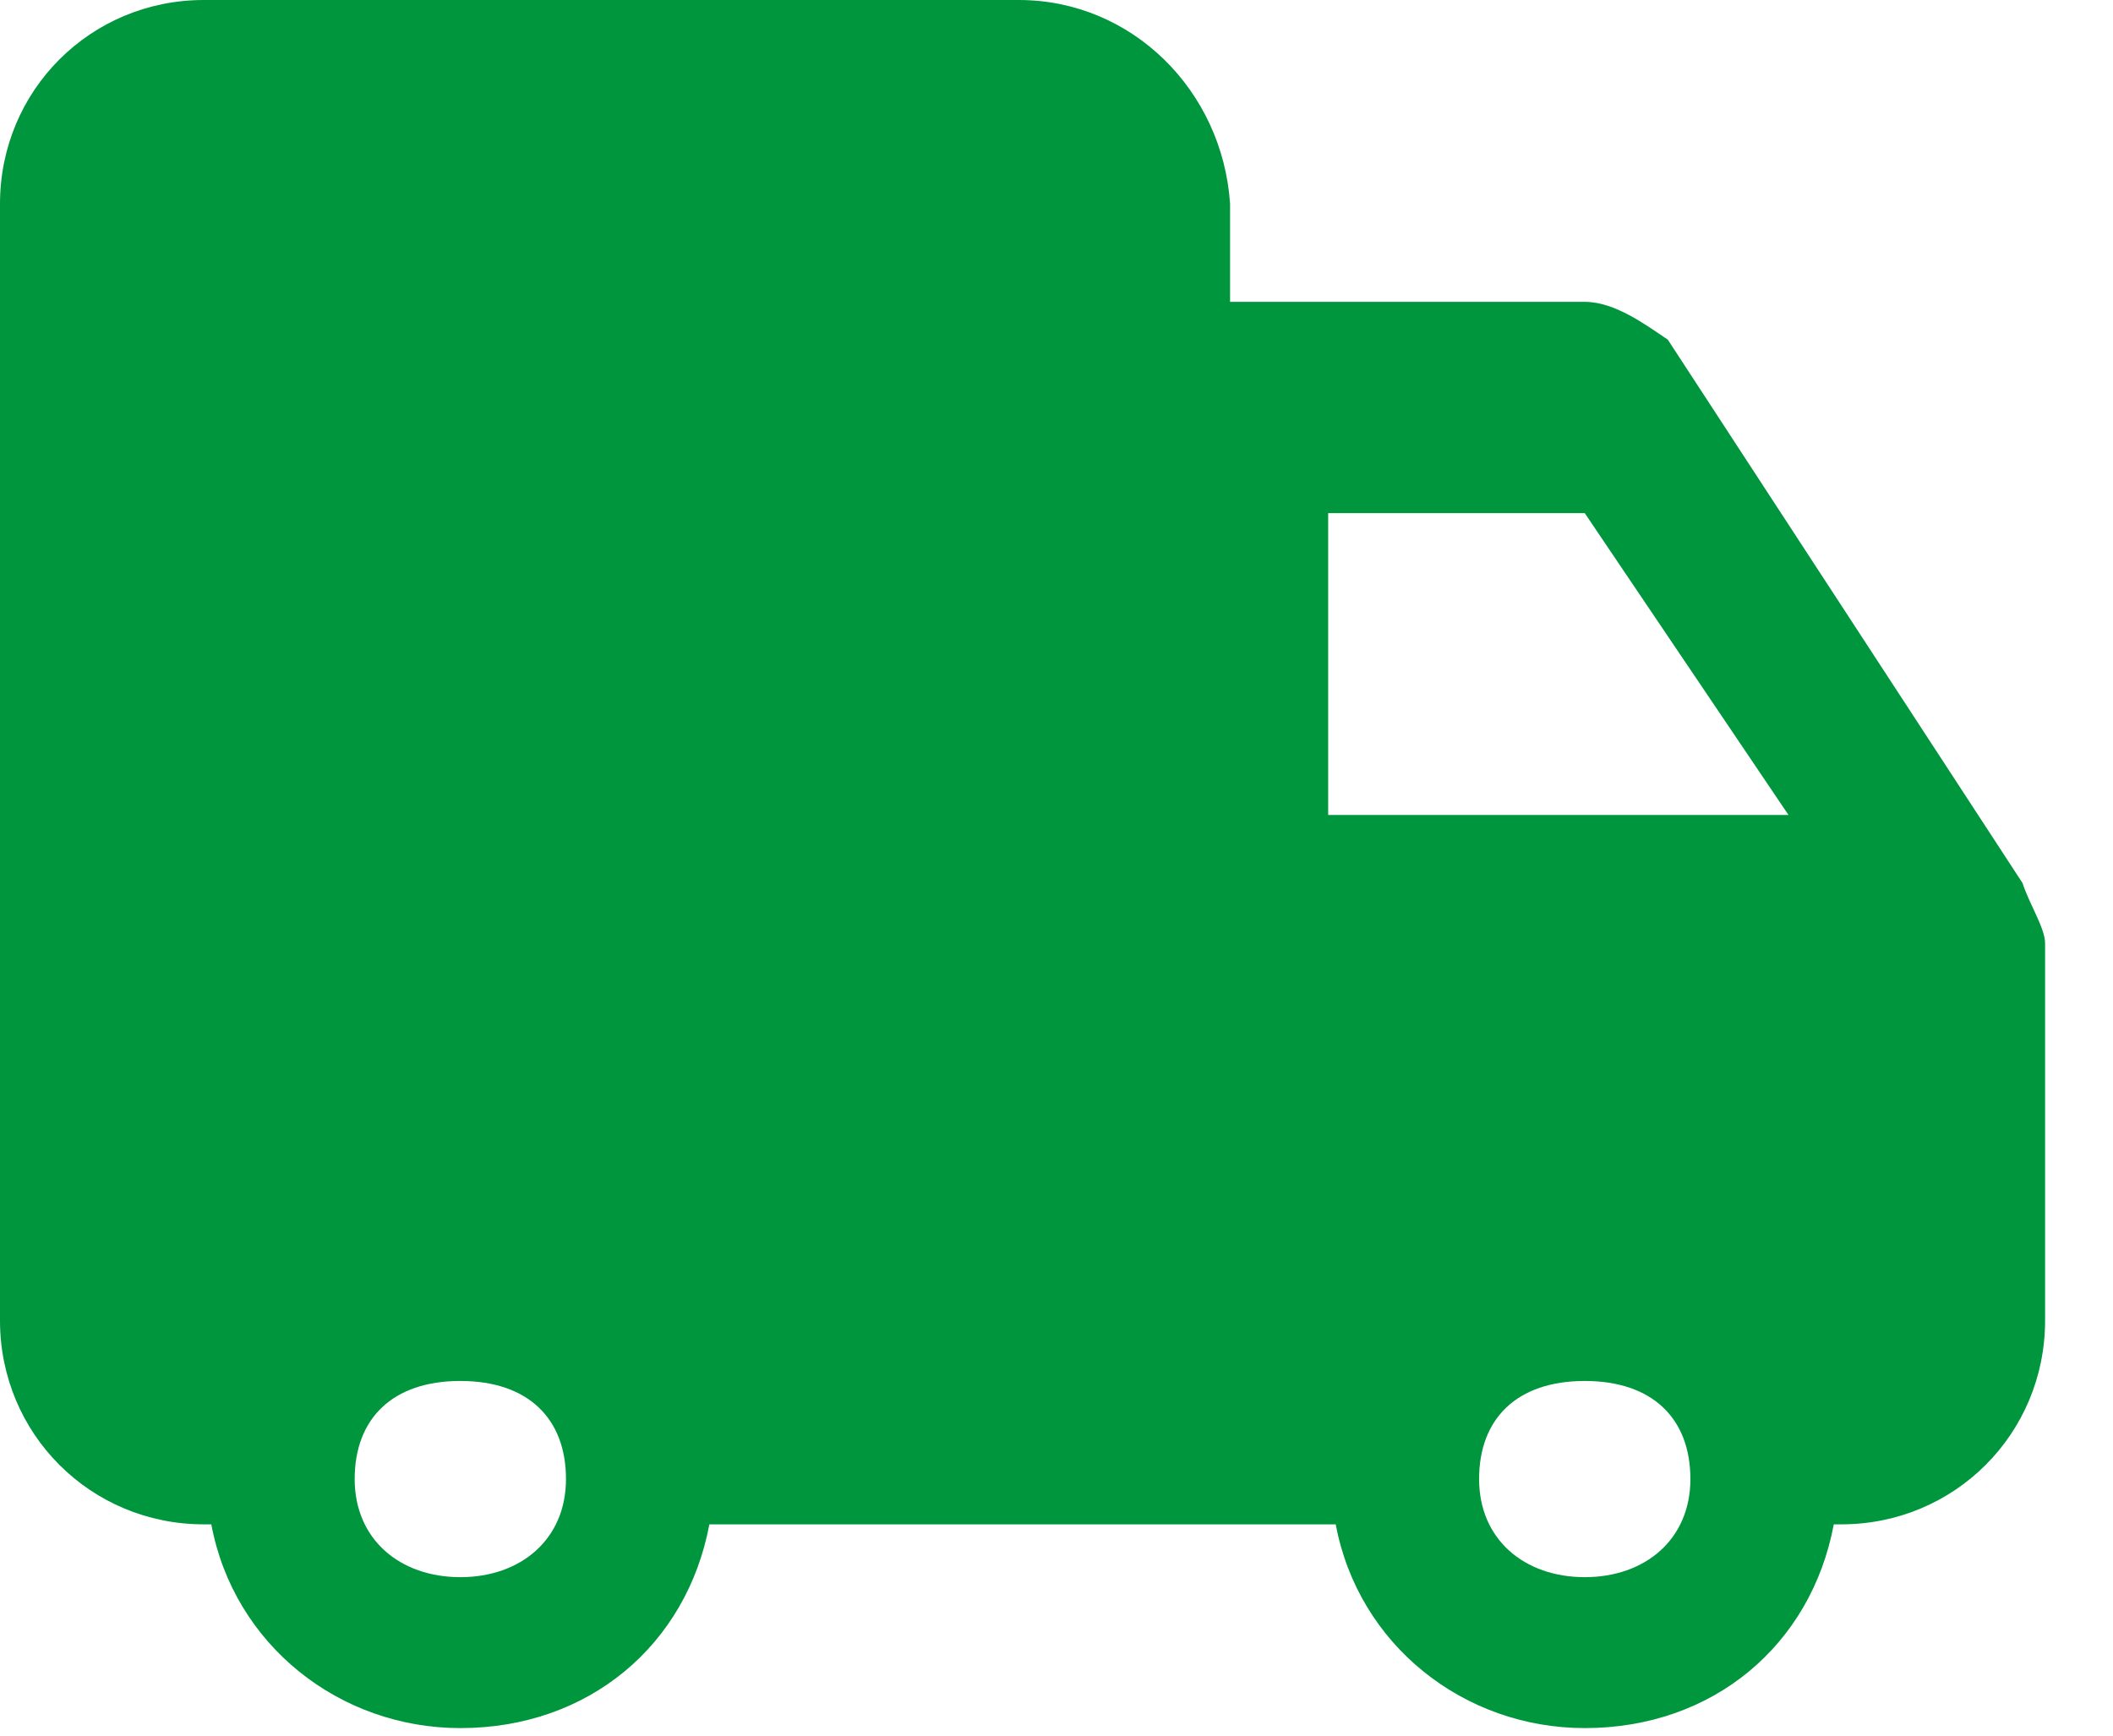 <?xml version="1.0" encoding="utf-8"?>
<!-- Generator: Adobe Illustrator 25.4.1, SVG Export Plug-In . SVG Version: 6.00 Build 0)  -->
<svg version="1.1" id="Layer_1" xmlns="http://www.w3.org/2000/svg" xmlns:xlink="http://www.w3.org/1999/xlink" x="0px" y="0px"
	 viewBox="0 0 28 23" style="enable-background:new 0 0 28 23;" xml:space="preserve">
<style type="text/css">
	.st0{fill:#00963D;}
</style>
<path class="st0" d="M26.8,11.7l-4.7-7.2C21.8,4.3,21.4,4,21,4h-4.7V2.7C16.2,1.2,15,0,13.5,0H2.7C1.2,0,0,1.2,0,2.7v14.8
	c0,1.5,1.2,2.7,2.7,2.7h0.1c0.3,1.6,1.7,2.7,3.3,2.7c1.7,0,3-1.1,3.3-2.7h5.5h1.4h1.4c0.3,1.6,1.7,2.7,3.3,2.7c1.7,0,3-1.1,3.3-2.7
	h0.1c1.5,0,2.7-1.2,2.7-2.7v-5C27.1,12.3,26.9,12,26.8,11.7z M6.1,20.9c-0.8,0-1.4-0.5-1.4-1.3s0.5-1.3,1.4-1.3s1.4,0.5,1.4,1.3
	S6.9,20.9,6.1,20.9z M21,20.9c-0.8,0-1.4-0.5-1.4-1.3s0.5-1.3,1.4-1.3s1.4,0.5,1.4,1.3S21.8,20.9,21,20.9z M17.6,10.8v-4H21l2.7,4
	H17.6z"/>
</svg>
